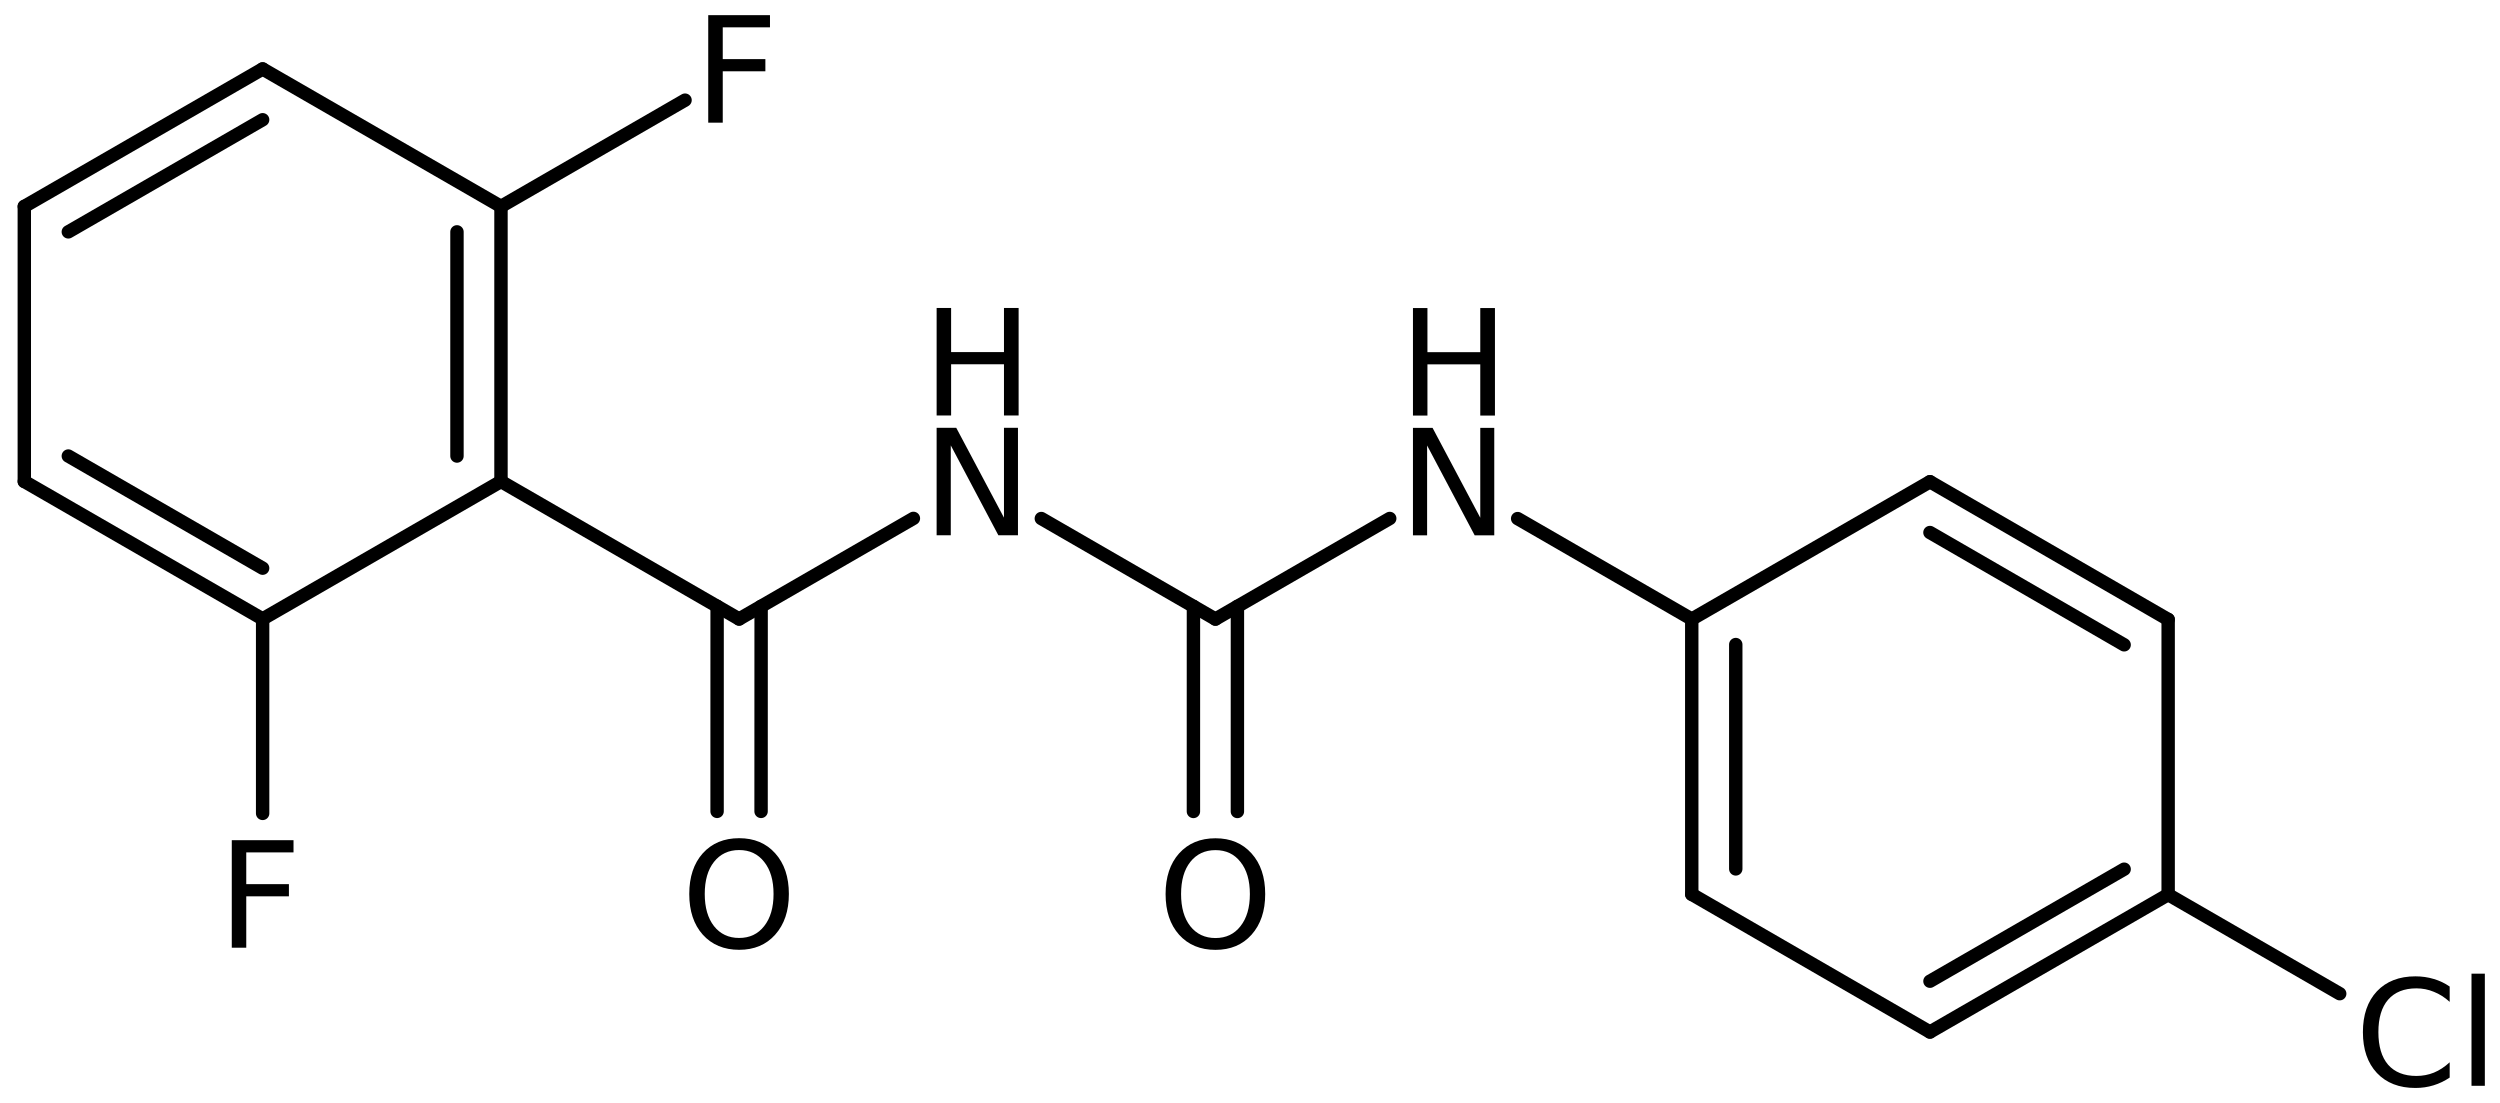 <?xml version='1.0' encoding='UTF-8'?>
<!DOCTYPE svg PUBLIC "-//W3C//DTD SVG 1.1//EN" "http://www.w3.org/Graphics/SVG/1.1/DTD/svg11.dtd">
<svg version='1.2' xmlns='http://www.w3.org/2000/svg' xmlns:xlink='http://www.w3.org/1999/xlink' width='92.363mm' height='40.755mm' viewBox='0 0 92.363 40.755'>
  <desc>Generated by the Chemistry Development Kit (http://github.com/cdk)</desc>
  <g stroke-linecap='round' stroke-linejoin='round' stroke='#000000' stroke-width='.495' fill='#000000'>
    <rect x='.0' y='.0' width='93.0' height='41.0' fill='#FFFFFF' stroke='none'/>
    <g id='mol1' class='mol'>
      <g id='mol1bnd1' class='bond'>
        <line x1='9.703' y1='2.547' x2='.898' y2='7.627'/>
        <line x1='9.703' y1='4.424' x2='2.524' y2='8.566'/>
      </g>
      <line id='mol1bnd2' class='bond' x1='9.703' y1='2.547' x2='18.509' y2='7.627'/>
      <g id='mol1bnd3' class='bond'>
        <line x1='18.509' y1='17.787' x2='18.509' y2='7.627'/>
        <line x1='16.883' y1='16.848' x2='16.883' y2='8.566'/>
      </g>
      <line id='mol1bnd4' class='bond' x1='18.509' y1='17.787' x2='9.703' y2='22.867'/>
      <g id='mol1bnd5' class='bond'>
        <line x1='.898' y1='17.787' x2='9.703' y2='22.867'/>
        <line x1='2.524' y1='16.848' x2='9.703' y2='20.991'/>
      </g>
      <line id='mol1bnd6' class='bond' x1='.898' y1='7.627' x2='.898' y2='17.787'/>
      <line id='mol1bnd7' class='bond' x1='9.703' y1='22.867' x2='9.703' y2='30.051'/>
      <line id='mol1bnd8' class='bond' x1='18.509' y1='17.787' x2='27.307' y2='22.869'/>
      <g id='mol1bnd9' class='bond'>
        <line x1='28.12' y1='22.4' x2='28.118' y2='29.977'/>
        <line x1='26.494' y1='22.399' x2='26.493' y2='29.976'/>
      </g>
      <line id='mol1bnd10' class='bond' x1='27.307' y1='22.869' x2='33.746' y2='19.152'/>
      <line id='mol1bnd11' class='bond' x1='38.472' y1='19.157' x2='44.904' y2='22.872'/>
      <g id='mol1bnd12' class='bond'>
        <line x1='45.717' y1='22.402' x2='45.716' y2='29.98'/>
        <line x1='44.092' y1='22.402' x2='44.091' y2='29.979'/>
      </g>
      <line id='mol1bnd13' class='bond' x1='44.904' y1='22.872' x2='51.344' y2='19.155'/>
      <line id='mol1bnd14' class='bond' x1='56.07' y1='19.159' x2='62.502' y2='22.874'/>
      <g id='mol1bnd15' class='bond'>
        <line x1='62.502' y1='22.874' x2='62.502' y2='33.04'/>
        <line x1='64.128' y1='23.813' x2='64.128' y2='32.102'/>
      </g>
      <line id='mol1bnd16' class='bond' x1='62.502' y1='33.04' x2='71.303' y2='38.128'/>
      <g id='mol1bnd17' class='bond'>
        <line x1='71.303' y1='38.128' x2='80.103' y2='33.051'/>
        <line x1='71.303' y1='36.251' x2='78.477' y2='32.112'/>
      </g>
      <line id='mol1bnd18' class='bond' x1='80.103' y1='33.051' x2='80.103' y2='22.886'/>
      <g id='mol1bnd19' class='bond'>
        <line x1='80.103' y1='22.886' x2='71.303' y2='17.797'/>
        <line x1='78.477' y1='23.823' x2='71.302' y2='19.674'/>
      </g>
      <line id='mol1bnd20' class='bond' x1='62.502' y1='22.874' x2='71.303' y2='17.797'/>
      <line id='mol1bnd21' class='bond' x1='80.103' y1='33.051' x2='86.441' y2='36.712'/>
      <line id='mol1bnd22' class='bond' x1='18.509' y1='7.627' x2='25.309' y2='3.7'/>
      <path id='mol1atm7' class='atom' d='M8.563 31.041h2.281v.451h-1.746v1.173h1.576v.45h-1.576v1.898h-.535v-3.972z' stroke='none'/>
      <path id='mol1atm9' class='atom' d='M27.308 31.405q-.584 -.0 -.93 .438q-.341 .432 -.341 1.186q.0 .748 .341 1.186q.346 .438 .93 .438q.584 -.0 .925 -.438q.346 -.438 .346 -1.186q.0 -.754 -.346 -1.186q-.341 -.438 -.925 -.438zM27.308 30.967q.834 -.0 1.332 .559q.505 .56 .505 1.503q.0 .936 -.505 1.502q-.498 .56 -1.332 .56q-.839 -.0 -1.344 -.56q-.499 -.56 -.499 -1.502q.0 -.943 .499 -1.503q.505 -.559 1.344 -.559z' stroke='none'/>
      <g id='mol1atm10' class='atom'>
        <path d='M34.604 15.804h.724l1.764 3.321v-3.321h.517v3.972h-.724l-1.758 -3.321v3.321h-.523v-3.972z' stroke='none'/>
        <path d='M34.604 11.378h.535v1.63h1.953v-1.63h.541v3.972h-.541v-1.892h-1.953v1.892h-.535v-3.972z' stroke='none'/>
      </g>
      <path id='mol1atm12' class='atom' d='M44.906 31.408q-.584 -.0 -.931 .437q-.34 .432 -.34 1.187q-.0 .748 .34 1.186q.347 .438 .931 .438q.584 -.0 .924 -.438q.347 -.438 .347 -1.186q.0 -.755 -.347 -1.187q-.34 -.437 -.924 -.437zM44.906 30.97q.833 -.0 1.332 .559q.505 .56 .505 1.503q-.0 .936 -.505 1.502q-.499 .559 -1.332 .559q-.84 .0 -1.344 -.559q-.499 -.56 -.499 -1.502q-.0 -.943 .499 -1.503q.504 -.559 1.344 -.559z' stroke='none'/>
      <g id='mol1atm13' class='atom'>
        <path d='M52.202 15.807h.724l1.763 3.321v-3.321h.517v3.972h-.723l-1.758 -3.321v3.321h-.523v-3.972z' stroke='none'/>
        <path d='M52.202 11.381h.535v1.63h1.952v-1.63h.542v3.972h-.542v-1.892h-1.952v1.892h-.535v-3.972z' stroke='none'/>
      </g>
      <path id='mol1atm20' class='atom' d='M90.504 36.448v.566q-.274 -.25 -.584 -.371q-.304 -.128 -.645 -.128q-.681 -.0 -1.046 .419q-.359 .414 -.359 1.199q.0 .784 .359 1.204q.365 .414 1.046 .414q.341 -.0 .645 -.122q.31 -.128 .584 -.383v.565q-.28 .189 -.596 .286q-.317 .098 -.669 .098q-.901 -.0 -1.424 -.554q-.517 -.553 -.517 -1.508q.0 -.955 .517 -1.509q.523 -.553 1.424 -.553q.358 -.0 .675 .097q.316 .091 .59 .28zM91.31 35.973h.493v4.143h-.493v-4.143z' stroke='none'/>
      <path id='mol1atm21' class='atom' d='M26.166 .56h2.281v.45h-1.745v1.174h1.575v.45h-1.575v1.898h-.536v-3.972z' stroke='none'/>
    </g>
  </g>
</svg>
